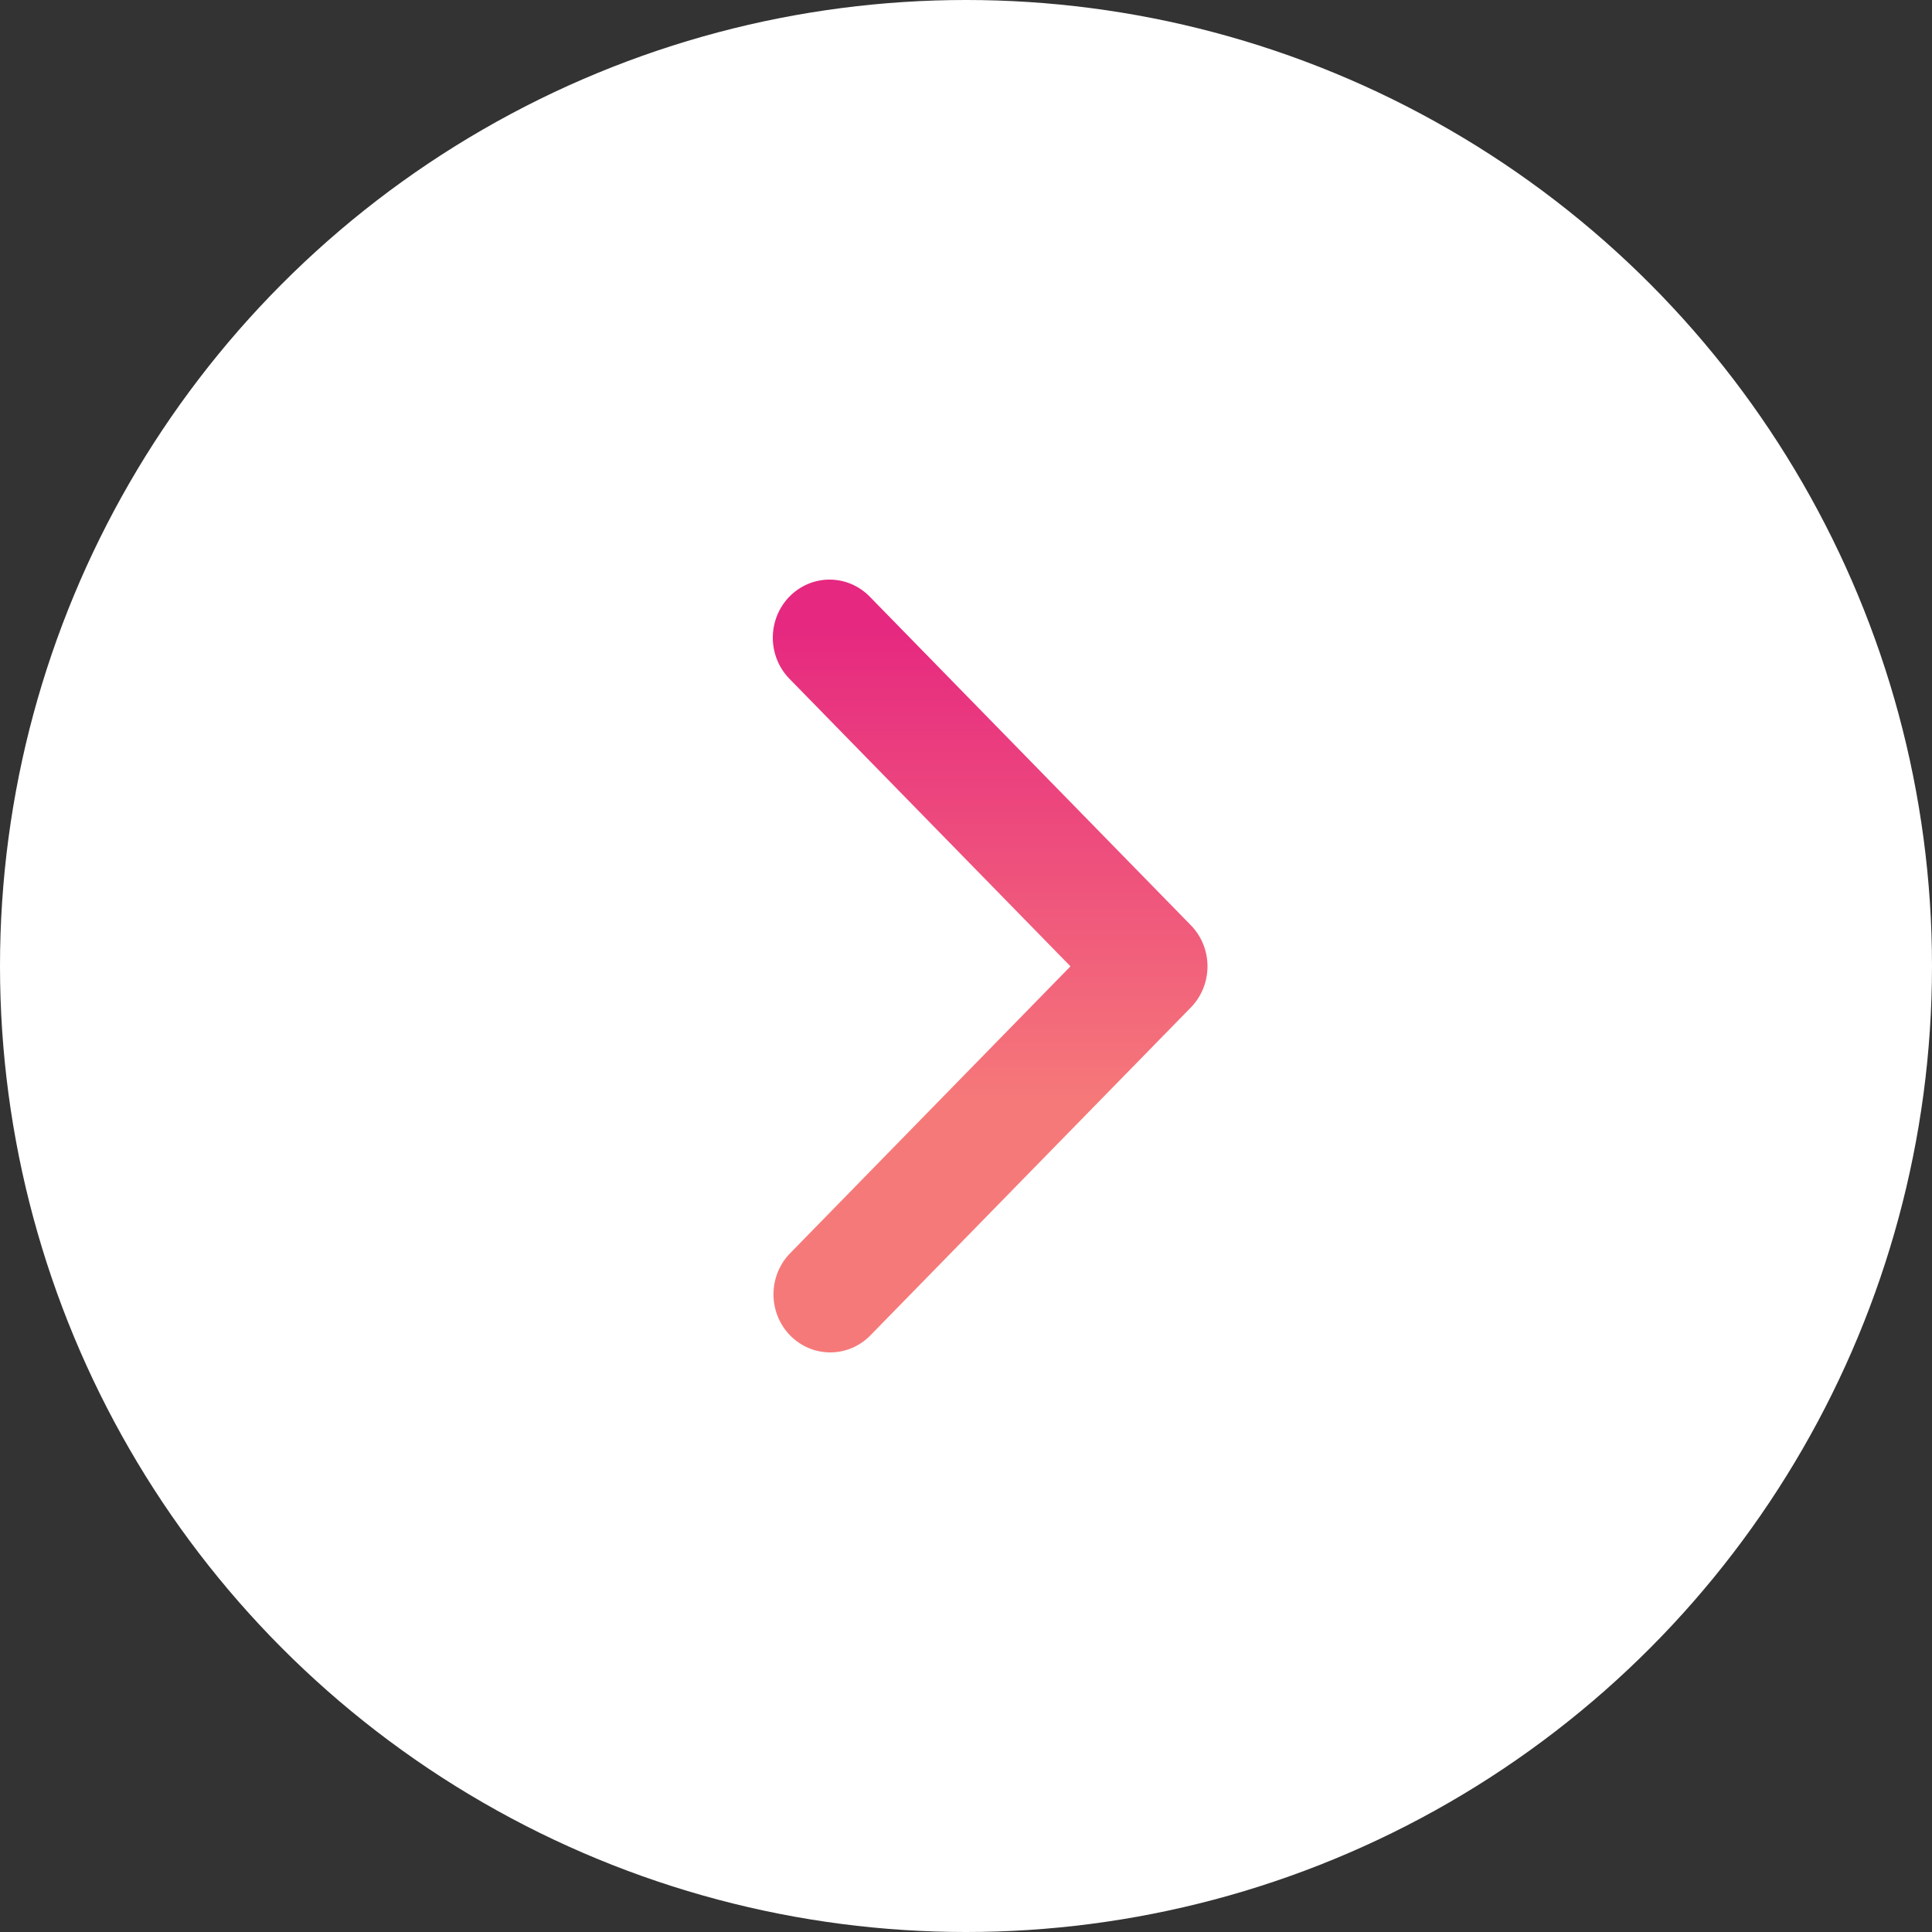 <svg width="40" height="40" viewBox="0 0 40 40" fill="none" xmlns="http://www.w3.org/2000/svg">
<rect x="0" y="0" width="40" height="40" fill="#333333" stroke="none"/>
<circle cx="20" cy="20" r="20" fill="white"/>
<path d="M16.344 12.352C16.124 12.578 16 12.884 16 13.203C16 13.522 16.124 13.828 16.344 14.053L22.163 20.007L16.344 25.962C16.13 26.188 16.012 26.492 16.014 26.808C16.017 27.123 16.14 27.425 16.358 27.648C16.576 27.871 16.871 27.997 17.179 28C17.488 28.003 17.785 27.881 18.006 27.662L24.656 20.858C24.876 20.632 25 20.326 25 20.007C25 19.688 24.876 19.382 24.656 19.157L18.006 12.352C17.786 12.127 17.487 12 17.175 12C16.863 12 16.565 12.127 16.344 12.352Z" fill="url(#paint0_linear_159_560)"/>
<defs>
<linearGradient id="paint0_linear_159_560" x1="20.489" y1="12.958" x2="20.489" y2="22.857" gradientUnits="userSpaceOnUse">
<stop stop-color="#E62880"/>
<stop offset="1" stop-color="#F67979"/>
</linearGradient>
</defs>
</svg>
